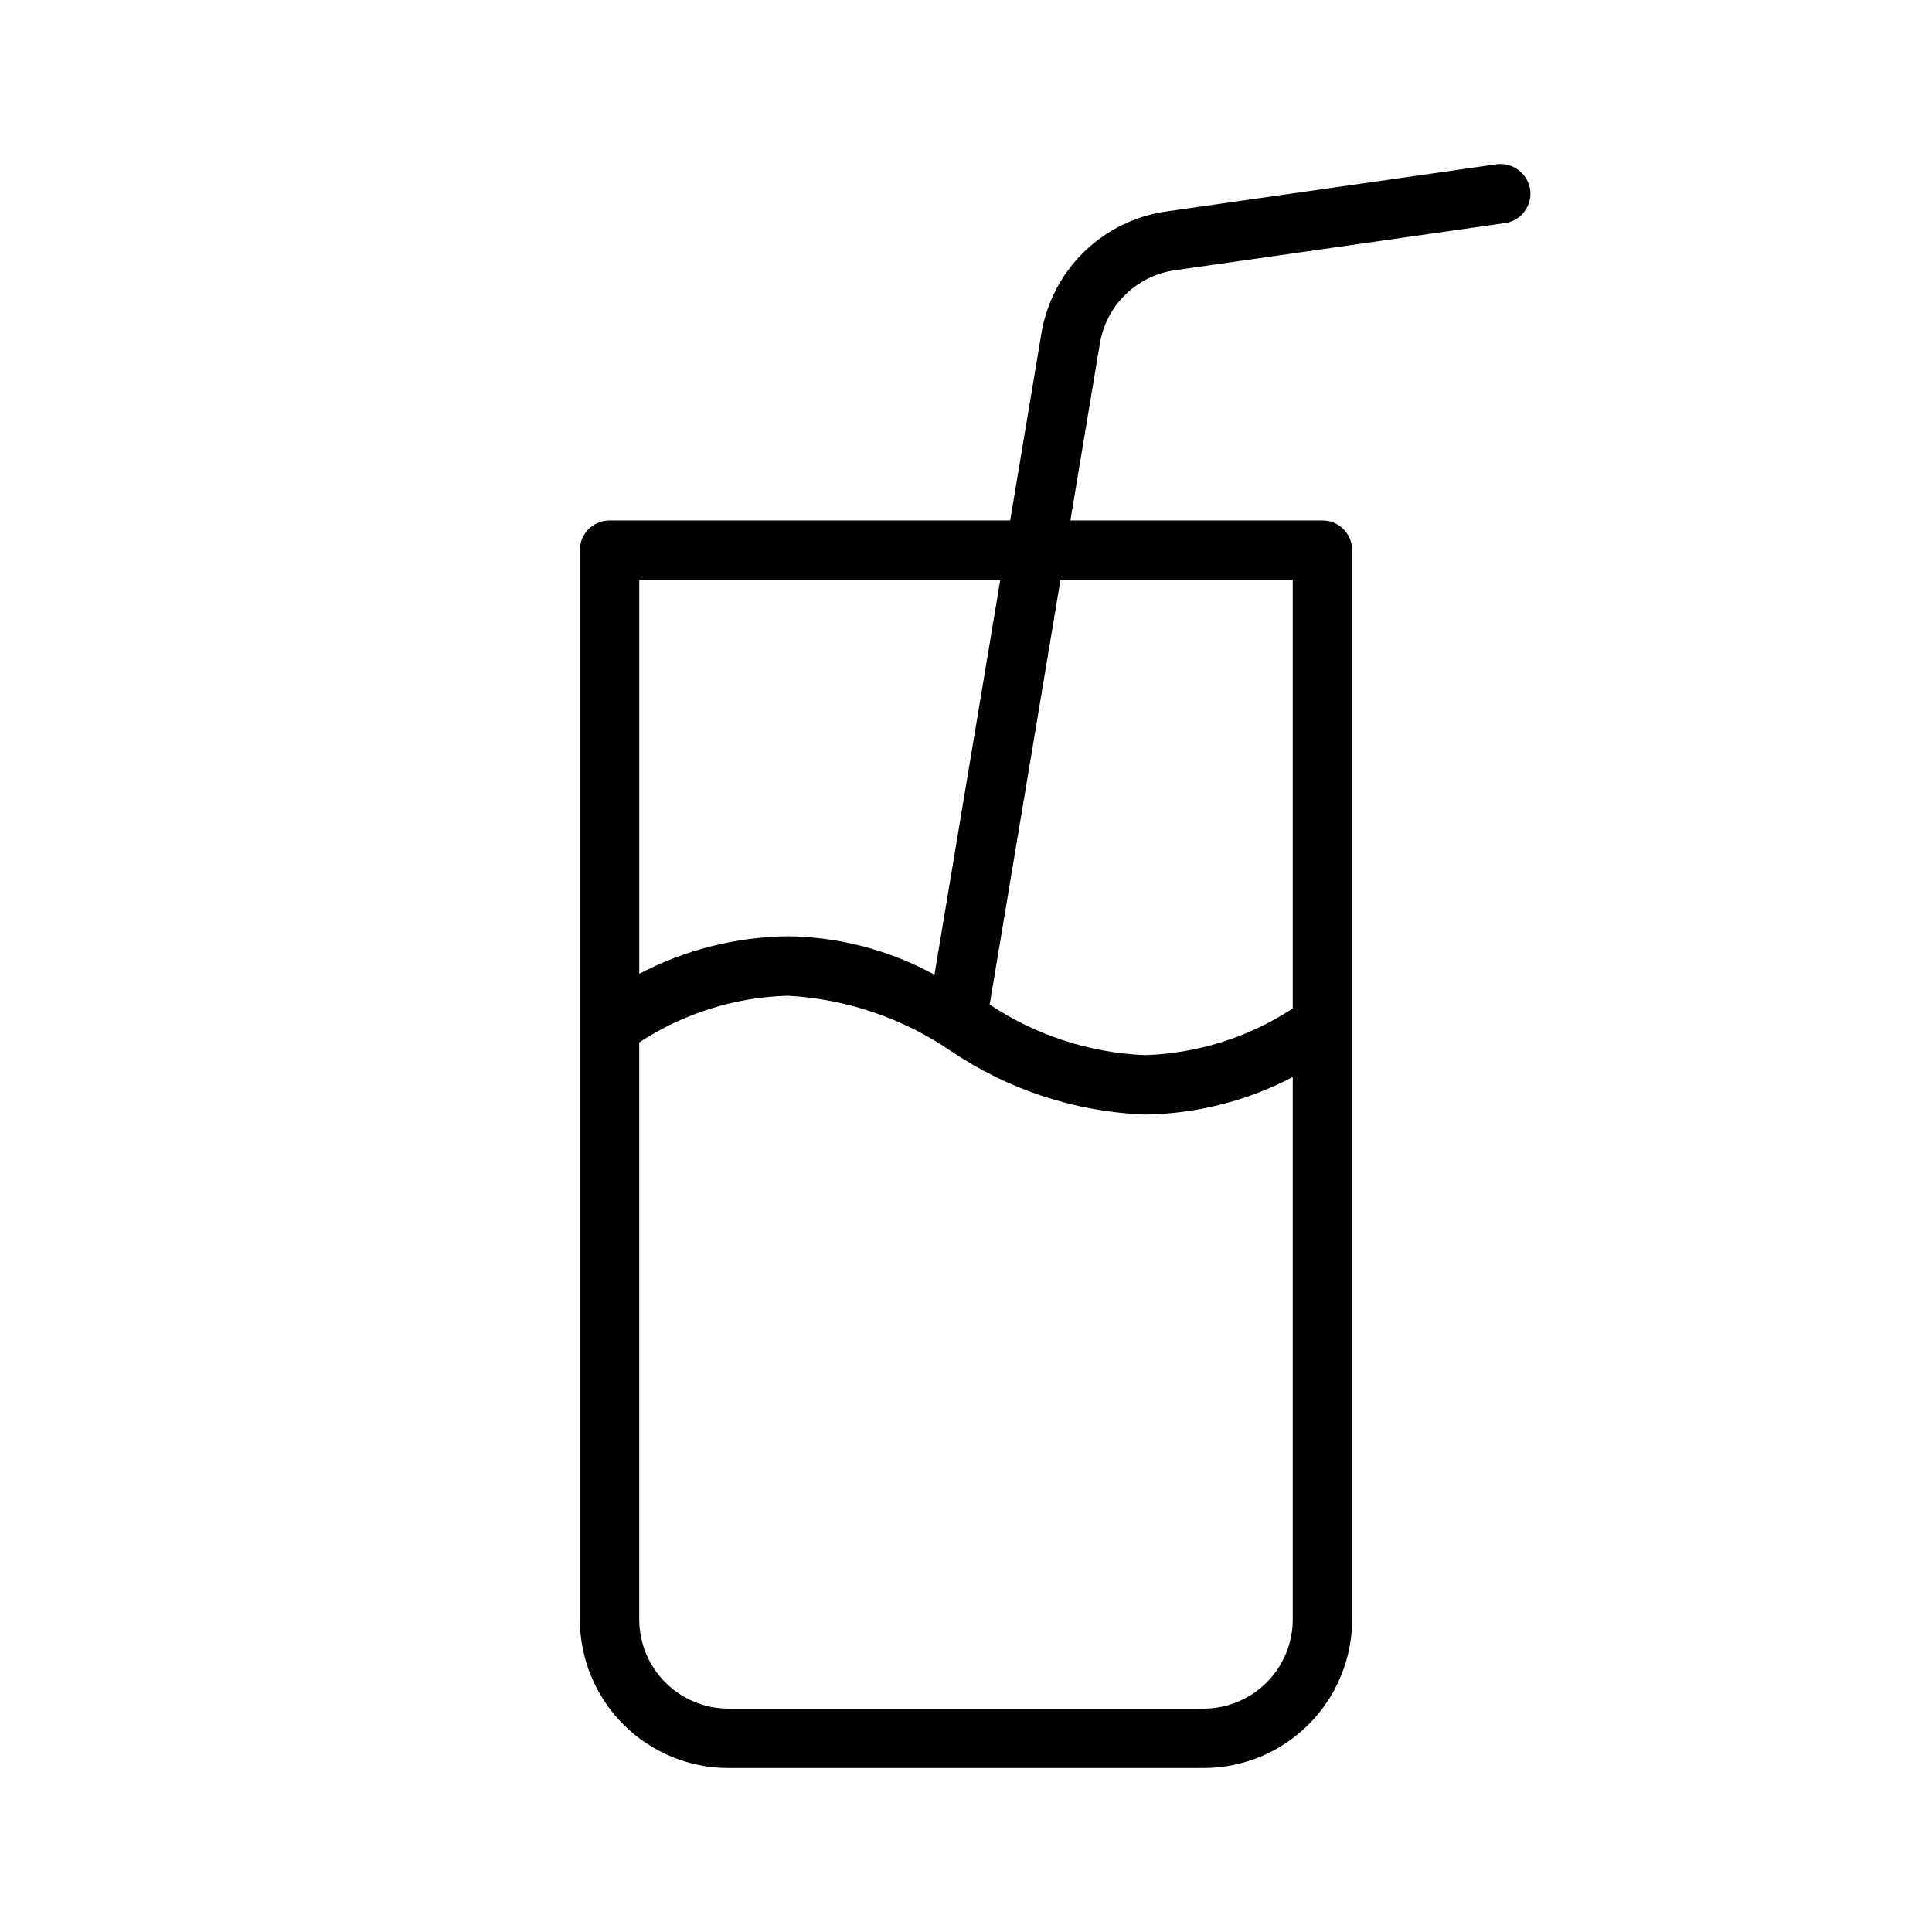 <?xml version="1.0" encoding="UTF-8"?>
<!-- Uploaded to: ICON Repo, www.iconrepo.com, Generator: ICON Repo Mixer Tools -->
<svg fill="#000000" width="800px" height="800px" version="1.1" viewBox="144 144 512 512" xmlns="http://www.w3.org/2000/svg">
 <path d="m455.42 215.61 87.391-12.484c2.07-0.293 3.934-1.395 5.188-3.066 1.254-1.668 1.797-3.769 1.5-5.836-0.66-4.273-4.609-7.242-8.898-6.688l-87.391 12.484h-0.004c-8.289 1.152-15.988 4.934-21.973 10.781s-9.941 13.461-11.281 21.723l-8.246 49.398h-106.17c-4.348 0-7.871 3.523-7.871 7.871v283.39c0.008 10.434 4.156 20.441 11.535 27.82 7.383 7.379 17.387 11.531 27.824 11.539h125.95c10.434-0.008 20.441-4.16 27.82-11.539s11.527-17.387 11.539-27.82v-283.39c0-2.086-0.832-4.09-2.309-5.566-1.473-1.477-3.477-2.305-5.566-2.305h-66.797l7.805-46.816c0.805-4.953 3.176-9.52 6.766-13.031 3.59-3.508 8.211-5.773 13.184-6.465zm-142.01 82.059h95.672l-17.445 104.64h0.004c-11.93-6.523-25.277-10.02-38.871-10.184-13.719 0.164-27.207 3.57-39.359 9.945zm173.18 275.52c-0.008 6.262-2.496 12.262-6.926 16.691-4.426 4.426-10.43 6.918-16.688 6.926h-125.95c-6.262-0.008-12.266-2.5-16.691-6.926-4.43-4.43-6.918-10.43-6.926-16.691v-152.94c11.719-7.695 25.348-11.977 39.359-12.371 15.523 0.844 30.52 5.938 43.344 14.727 15.16 10.215 32.859 16.016 51.121 16.762 13.723-0.164 27.207-3.57 39.359-9.941zm0-275.52v113.58-0.004c-11.719 7.699-25.344 11.98-39.359 12.375-14.617-0.664-28.773-5.297-40.953-13.402l18.762-112.55z"/>
</svg>